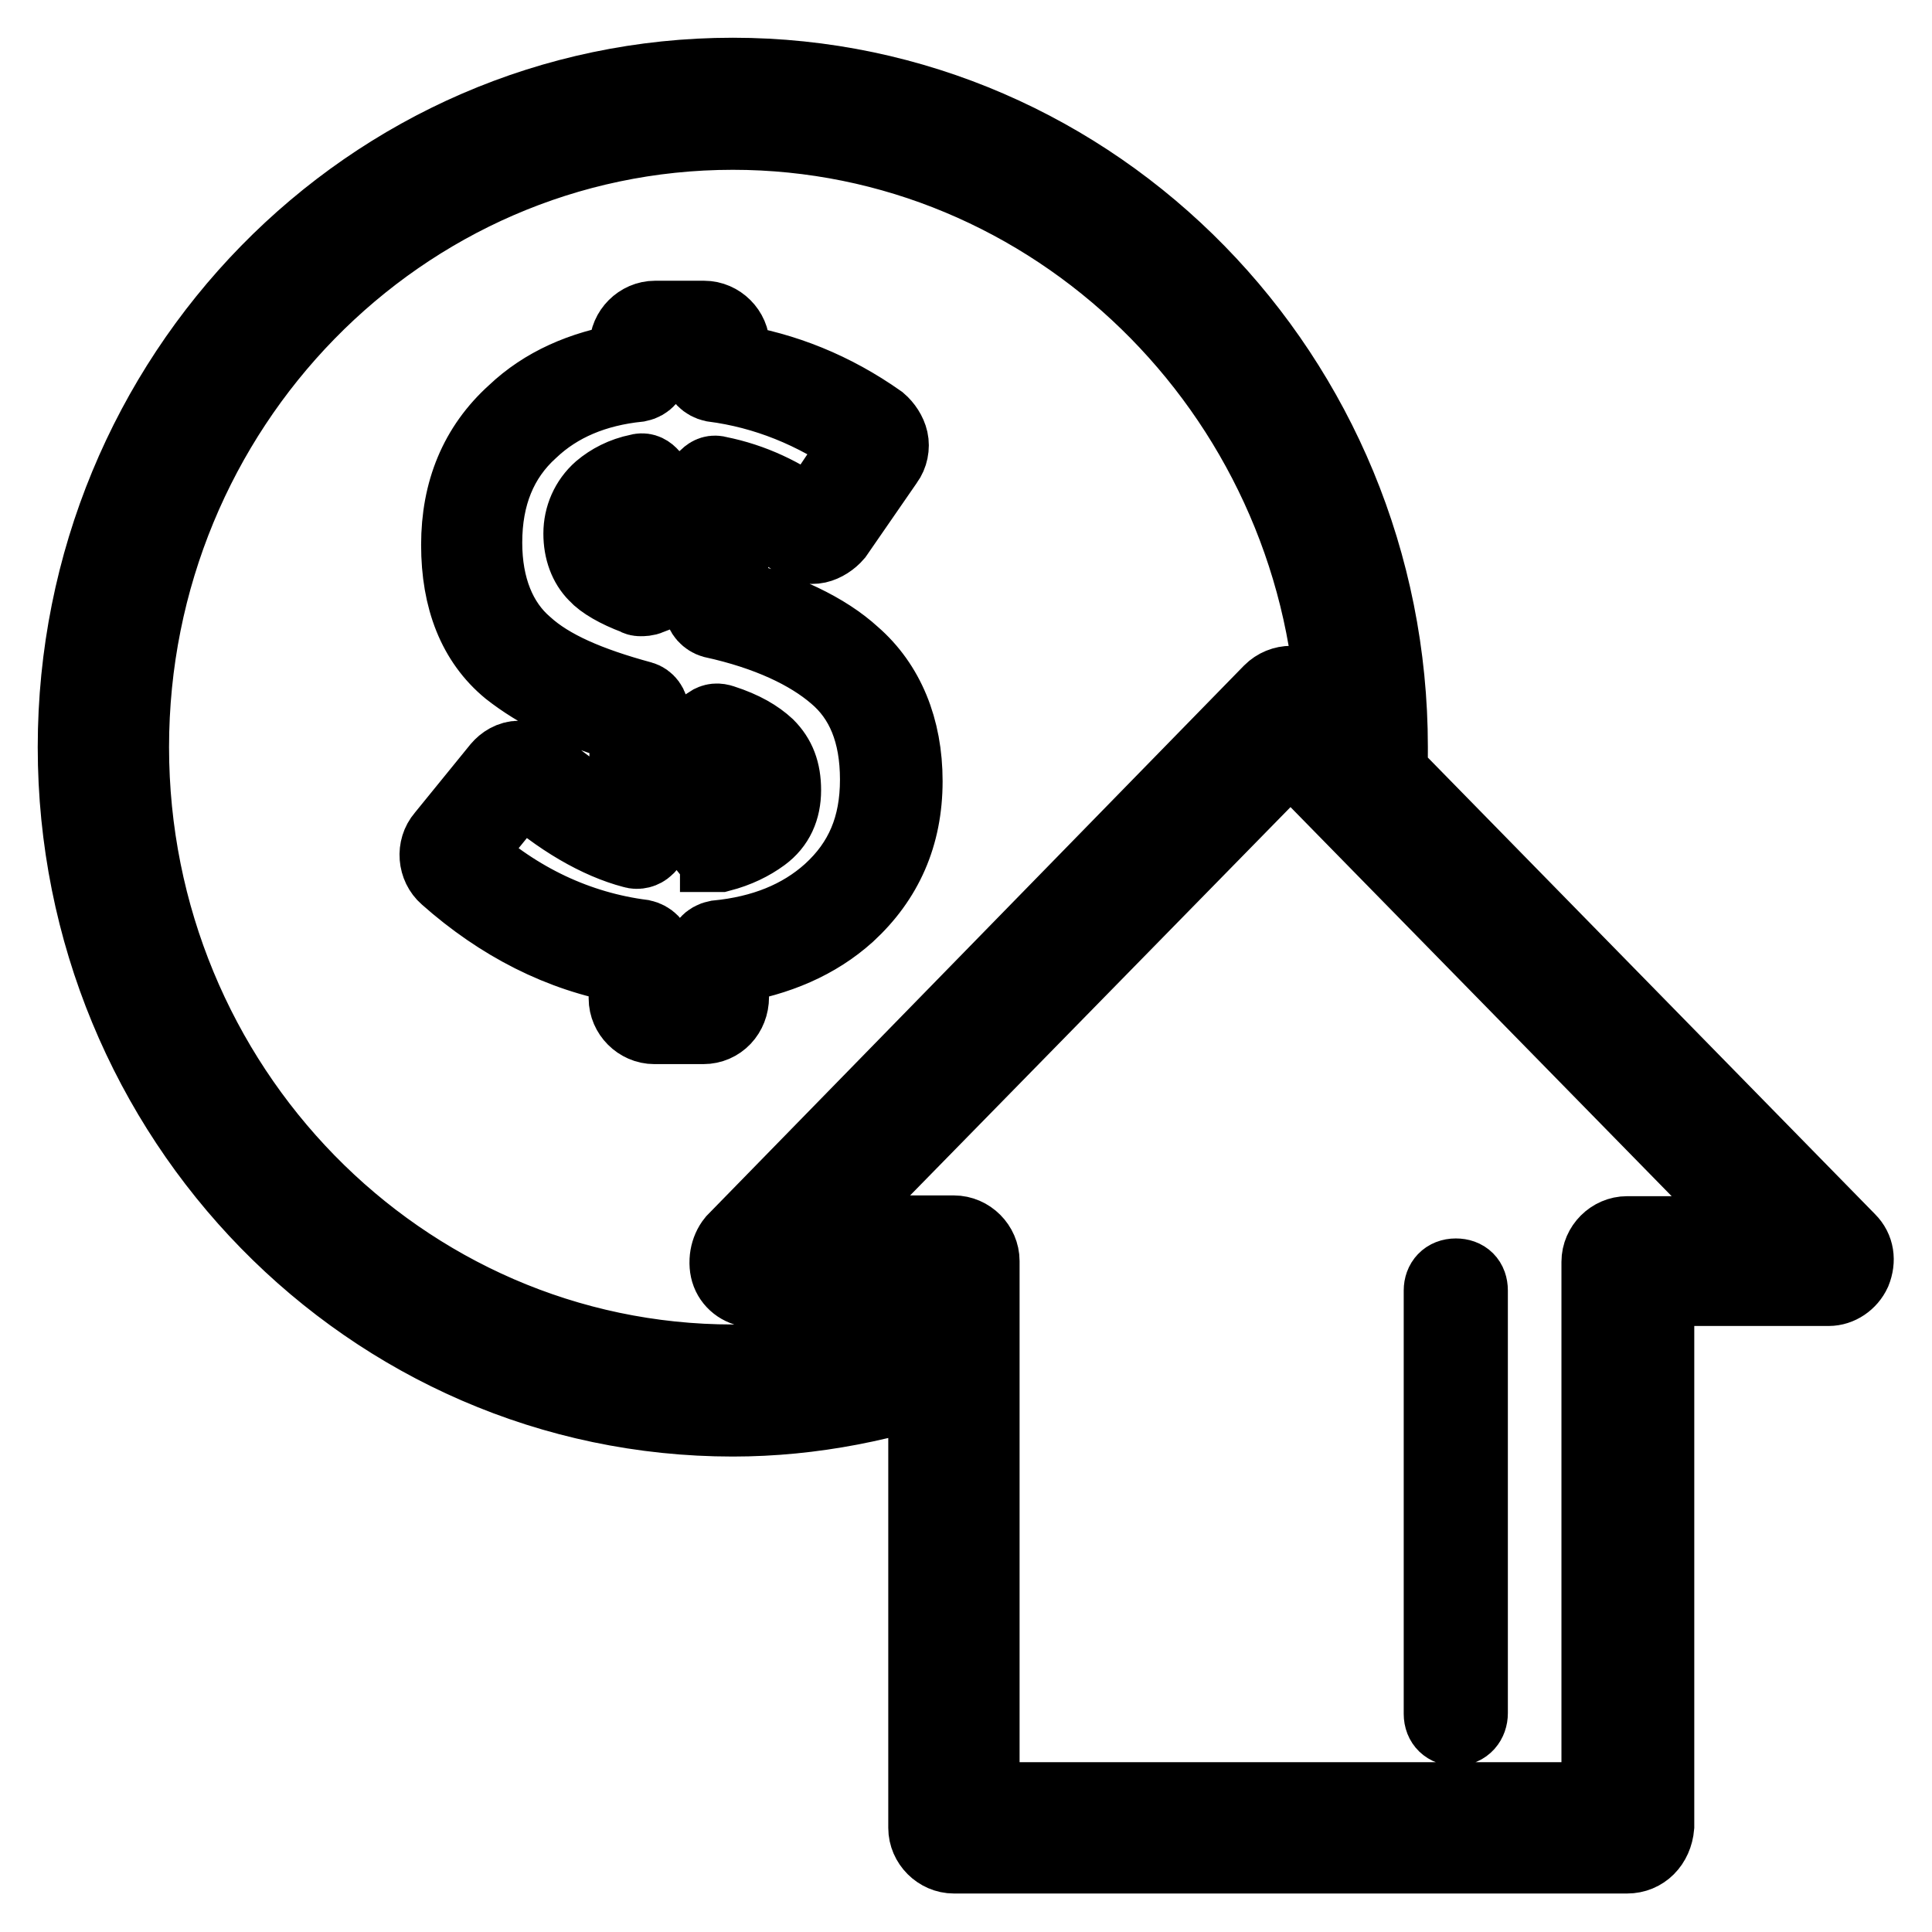 <?xml version="1.0" encoding="utf-8"?>
<!-- Svg Vector Icons : http://www.onlinewebfonts.com/icon -->
<!DOCTYPE svg PUBLIC "-//W3C//DTD SVG 1.1//EN" "http://www.w3.org/Graphics/SVG/1.1/DTD/svg11.dtd">
<svg version="1.1" xmlns="http://www.w3.org/2000/svg" xmlns:xlink="http://www.w3.org/1999/xlink" x="0px" y="0px" viewBox="0 0 256 256" enable-background="new 0 0 256 256" xml:space="preserve">
<g> <path stroke-width="10" fill-opacity="0" stroke="#000000"  d="M97.1,188C49,188,10,148.1,10,99s39-89,87.1-89c48.1,0,87.1,39.9,87.1,89c0,1.7,0,3.3-0.2,5 c0,1.5-1.1,2.8-2.4,3.3c-1.3,0.6-3,0.2-3.9-0.9l-6.7-6.9l-62.4,63.9h17.8c2,0,3.7,1.7,3.7,3.7v11.7c0,1.5-0.9,3-2.4,3.5 C117.9,185.9,107.7,188,97.1,188L97.1,188z M97.1,17.5c-44,0-79.7,36.6-79.7,81.5c0,44.9,35.7,81.5,79.7,81.5 c8.7,0,17.5-1.5,25.6-4.3v-5.4H99.9c-1.5,0-2.8-0.9-3.3-2.2s-0.2-3,0.7-4.1l71.1-72.8c1.5-1.5,3.9-1.5,5.4,0l3,3 C174.6,51.8,139.6,17.5,97.1,17.5z M215.6,245.9h-89.2c-2,0-3.7-1.7-3.7-3.7v-71.3H99.9c-1.5,0-2.8-0.9-3.3-2.2s-0.2-3,0.7-4.1 l71.1-72.8c1.5-1.5,3.9-1.5,5.4,0l9.3,9.5l61.8,63.1c1.1,1.1,1.3,2.6,0.7,4.1c-0.6,1.3-1.9,2.2-3.3,2.2h-22.8V242 C219.3,244.3,217.7,245.9,215.6,245.9z M130.2,238.5h81.7v-71.3c0-2,1.7-3.7,3.7-3.7h17.8L171,99.8l-62.4,63.7h17.8 c2,0,3.7,1.7,3.7,3.7V238.5z M93.2,136h-6.5c-2,0-3.7-1.7-3.7-3.7V128c-8.7-1.5-16.7-5.6-23.8-11.9c-1.5-1.3-1.7-3.7-0.4-5.2 l7.4-9.1c0.6-0.7,1.5-1.3,2.6-1.3h0.4c0.9,0,1.9,0.4,2.4,0.9c3.7,3.3,7.6,5.8,11.5,7.1V96.1c-6.9-1.9-11.9-4.5-15.6-7.4 c-4.5-3.7-6.7-9.3-6.7-16.5c0-7.1,2.4-13,7.4-17.5c3.9-3.7,8.9-5.9,14.9-6.9v-1.9c0-2,1.7-3.7,3.7-3.7h6.5c2,0,3.7,1.7,3.7,3.7v2 c6.9,1.1,13.4,3.7,19.5,8c0.7,0.6,1.3,1.5,1.5,2.4c0.2,0.9,0,2-0.6,2.8l-6.7,9.7c-0.6,0.7-1.5,1.3-2.4,1.5c-0.9,0.2-2,0-2.8-0.7 c-2.8-2-5.6-3.5-8.7-4.5V79c7.1,1.9,12.6,4.5,16.2,7.8c4.5,3.9,6.9,9.7,6.9,16.7c0,7.2-2.6,13-7.6,17.6c-4.1,3.7-9.3,5.9-15.4,6.9 v4.1C96.9,134.3,95.3,136,93.2,136L93.2,136z M69.1,104l-7.4,9.1c6.9,6.3,14.9,10,23.4,11.1c0.9,0.2,1.7,0.9,1.7,1.9v5.9h6.5v-5.8 c0-0.9,0.7-1.7,1.7-1.9c6.1-0.6,11.1-2.6,15-6.1c4.3-3.9,6.3-8.7,6.3-14.9s-1.9-10.8-5.6-13.9c-3.5-3-8.9-5.6-16.2-7.2 c-0.7-0.2-1.5-0.9-1.5-1.9V64.7c0-0.6,0.2-1.1,0.7-1.5c0.4-0.4,0.9-0.6,1.5-0.4c4.5,0.9,8.5,2.8,12.3,5.6l6.5-9.7 c-6.1-4.3-12.6-6.9-19.5-7.8c-0.9-0.2-1.7-0.9-1.7-1.9v-3.5h-6.5v3.5c0,0.9-0.7,1.7-1.7,1.9c-5.8,0.6-10.6,2.6-14.3,6.1 c-4.1,3.7-6.1,8.7-6.1,14.9c0,5.9,1.9,10.6,5.4,13.6c3.3,3,8.4,5.2,15.4,7.1c0.7,0.2,1.3,0.9,1.3,1.9v16.3c0,0.6-0.2,1.1-0.7,1.5 c-0.4,0.4-1.1,0.6-1.7,0.4C79.3,111.5,74.1,108.5,69.1,104z M95.1,113.1c-0.4,0-0.7-0.2-1.1-0.4c-0.4-0.4-0.7-0.9-0.7-1.5V97.4 c0-0.6,0.4-1.1,0.7-1.5c0.6-0.4,1.1-0.4,1.7-0.2c2.8,0.9,4.6,2,5.9,3.2c1.5,1.5,2.2,3.3,2.2,5.8s-0.9,4.5-2.8,5.9 c-1.5,1.1-3.3,2-5.6,2.6H95.1z M96.9,100.1v8.5c0.6-0.4,1.1-0.6,1.7-1.1c1.1-0.9,1.5-1.9,1.5-3.2c0-1.9-0.6-2.6-1.1-3 C98.8,101.3,98.2,100.7,96.9,100.1z M84.9,79.3c-0.2,0-0.4,0-0.7-0.2c-2.4-0.9-4.3-2-5.2-3c-1.3-1.3-2-3.2-2-5.4 c0-2.2,0.9-4.3,2.6-5.8c1.3-1.1,3-2,5-2.4c0.6-0.2,1.1,0,1.5,0.4c0.4,0.4,0.7,0.9,0.7,1.5v13.2c0,0.6-0.4,1.1-0.7,1.5 C85.6,79.3,85.2,79.3,84.9,79.3z M83,67.1c-0.4,0.2-0.7,0.4-0.9,0.7c-0.9,0.9-1.3,1.9-1.3,3c0,1.7,0.6,2.4,0.9,2.8 c0.2,0.2,0.6,0.6,1.5,0.9v-7.4H83z M192.9,229c-1.1,0-1.9-0.7-1.9-1.9v-56.1c0-1.1,0.7-1.9,1.9-1.9s1.9,0.7,1.9,1.9V227 C194.8,228.1,194.1,229,192.9,229z"/></g>
</svg>